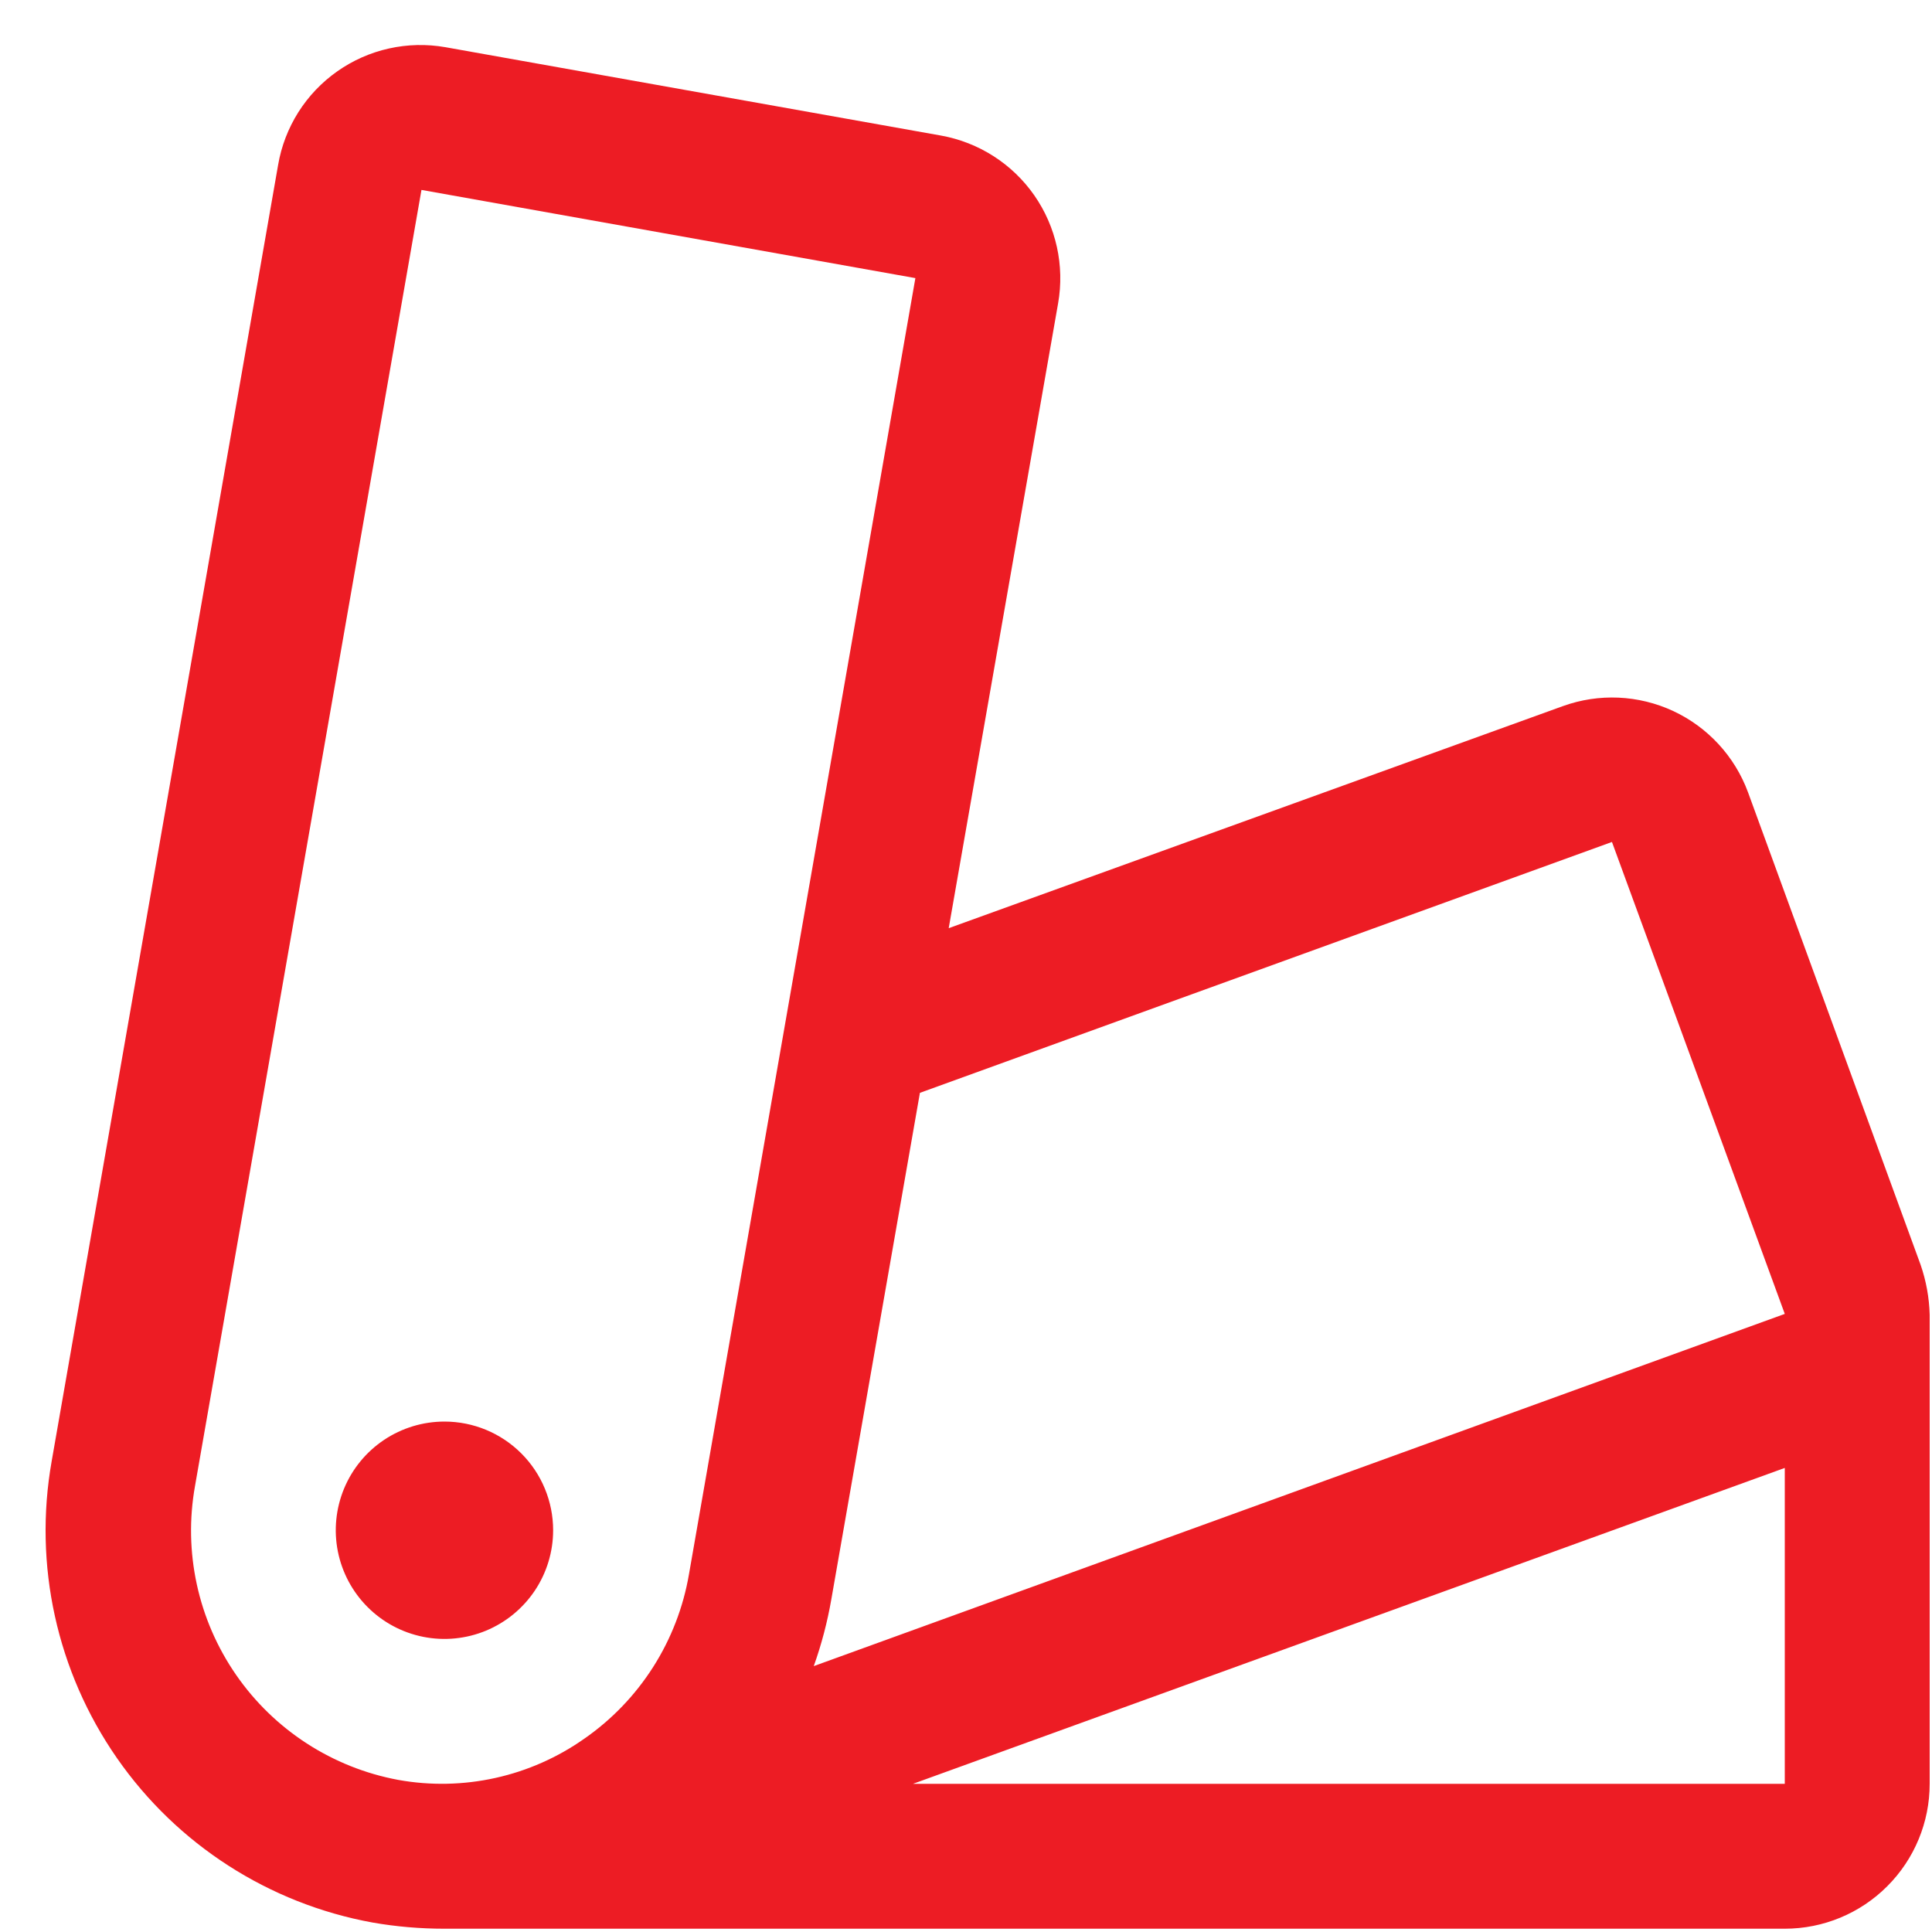 <svg width="40" height="40" viewBox="0 0 40 40" fill="none" xmlns="http://www.w3.org/2000/svg">
<path d="M11.452 31.682C11.452 32.127 11.32 32.562 11.073 32.932C10.825 33.302 10.474 33.59 10.063 33.761C9.652 33.931 9.199 33.976 8.763 33.889C8.326 33.802 7.926 33.588 7.611 33.273C7.296 32.958 7.082 32.557 6.995 32.121C6.908 31.684 6.953 31.232 7.123 30.821C7.293 30.41 7.582 30.058 7.952 29.811C8.322 29.564 8.757 29.432 9.202 29.432C9.799 29.432 10.371 29.669 10.793 30.091C11.215 30.513 11.452 31.085 11.452 31.682ZM39.952 27.218V36.932C39.952 37.728 39.636 38.491 39.073 39.053C38.511 39.616 37.748 39.932 36.952 39.932H9.202C8.703 39.932 8.205 39.89 7.713 39.804C5.568 39.413 3.665 38.189 2.421 36.399C1.176 34.608 0.69 32.398 1.07 30.251L5.758 3.415C5.824 3.027 5.967 2.656 6.177 2.323C6.387 1.991 6.661 1.703 6.983 1.477C7.305 1.25 7.668 1.089 8.052 1.004C8.436 0.918 8.833 0.909 9.221 0.977L19.484 2.807C20.265 2.948 20.959 3.392 21.413 4.043C21.867 4.694 22.044 5.498 21.907 6.28L19.642 19.217L32.356 14.62C33.102 14.35 33.923 14.387 34.642 14.721C35.36 15.056 35.917 15.661 36.191 16.404L39.764 26.186C39.879 26.519 39.942 26.866 39.952 27.218ZM14.264 32.595L18.952 5.758L8.726 3.932L4.038 30.763C3.793 32.128 4.098 33.534 4.887 34.675C5.675 35.815 6.883 36.598 8.246 36.851C8.913 36.971 9.597 36.957 10.259 36.81C10.921 36.663 11.547 36.386 12.101 35.995C12.669 35.6 13.152 35.096 13.524 34.512C13.895 33.928 14.147 33.277 14.264 32.595ZM16.848 34.495L36.952 27.203L33.374 17.432L19.046 22.626L17.212 33.111C17.13 33.582 17.009 34.044 16.848 34.495ZM36.952 30.392L18.903 36.932H36.952V30.392Z" fill="#ED1C24"/>
</svg>
